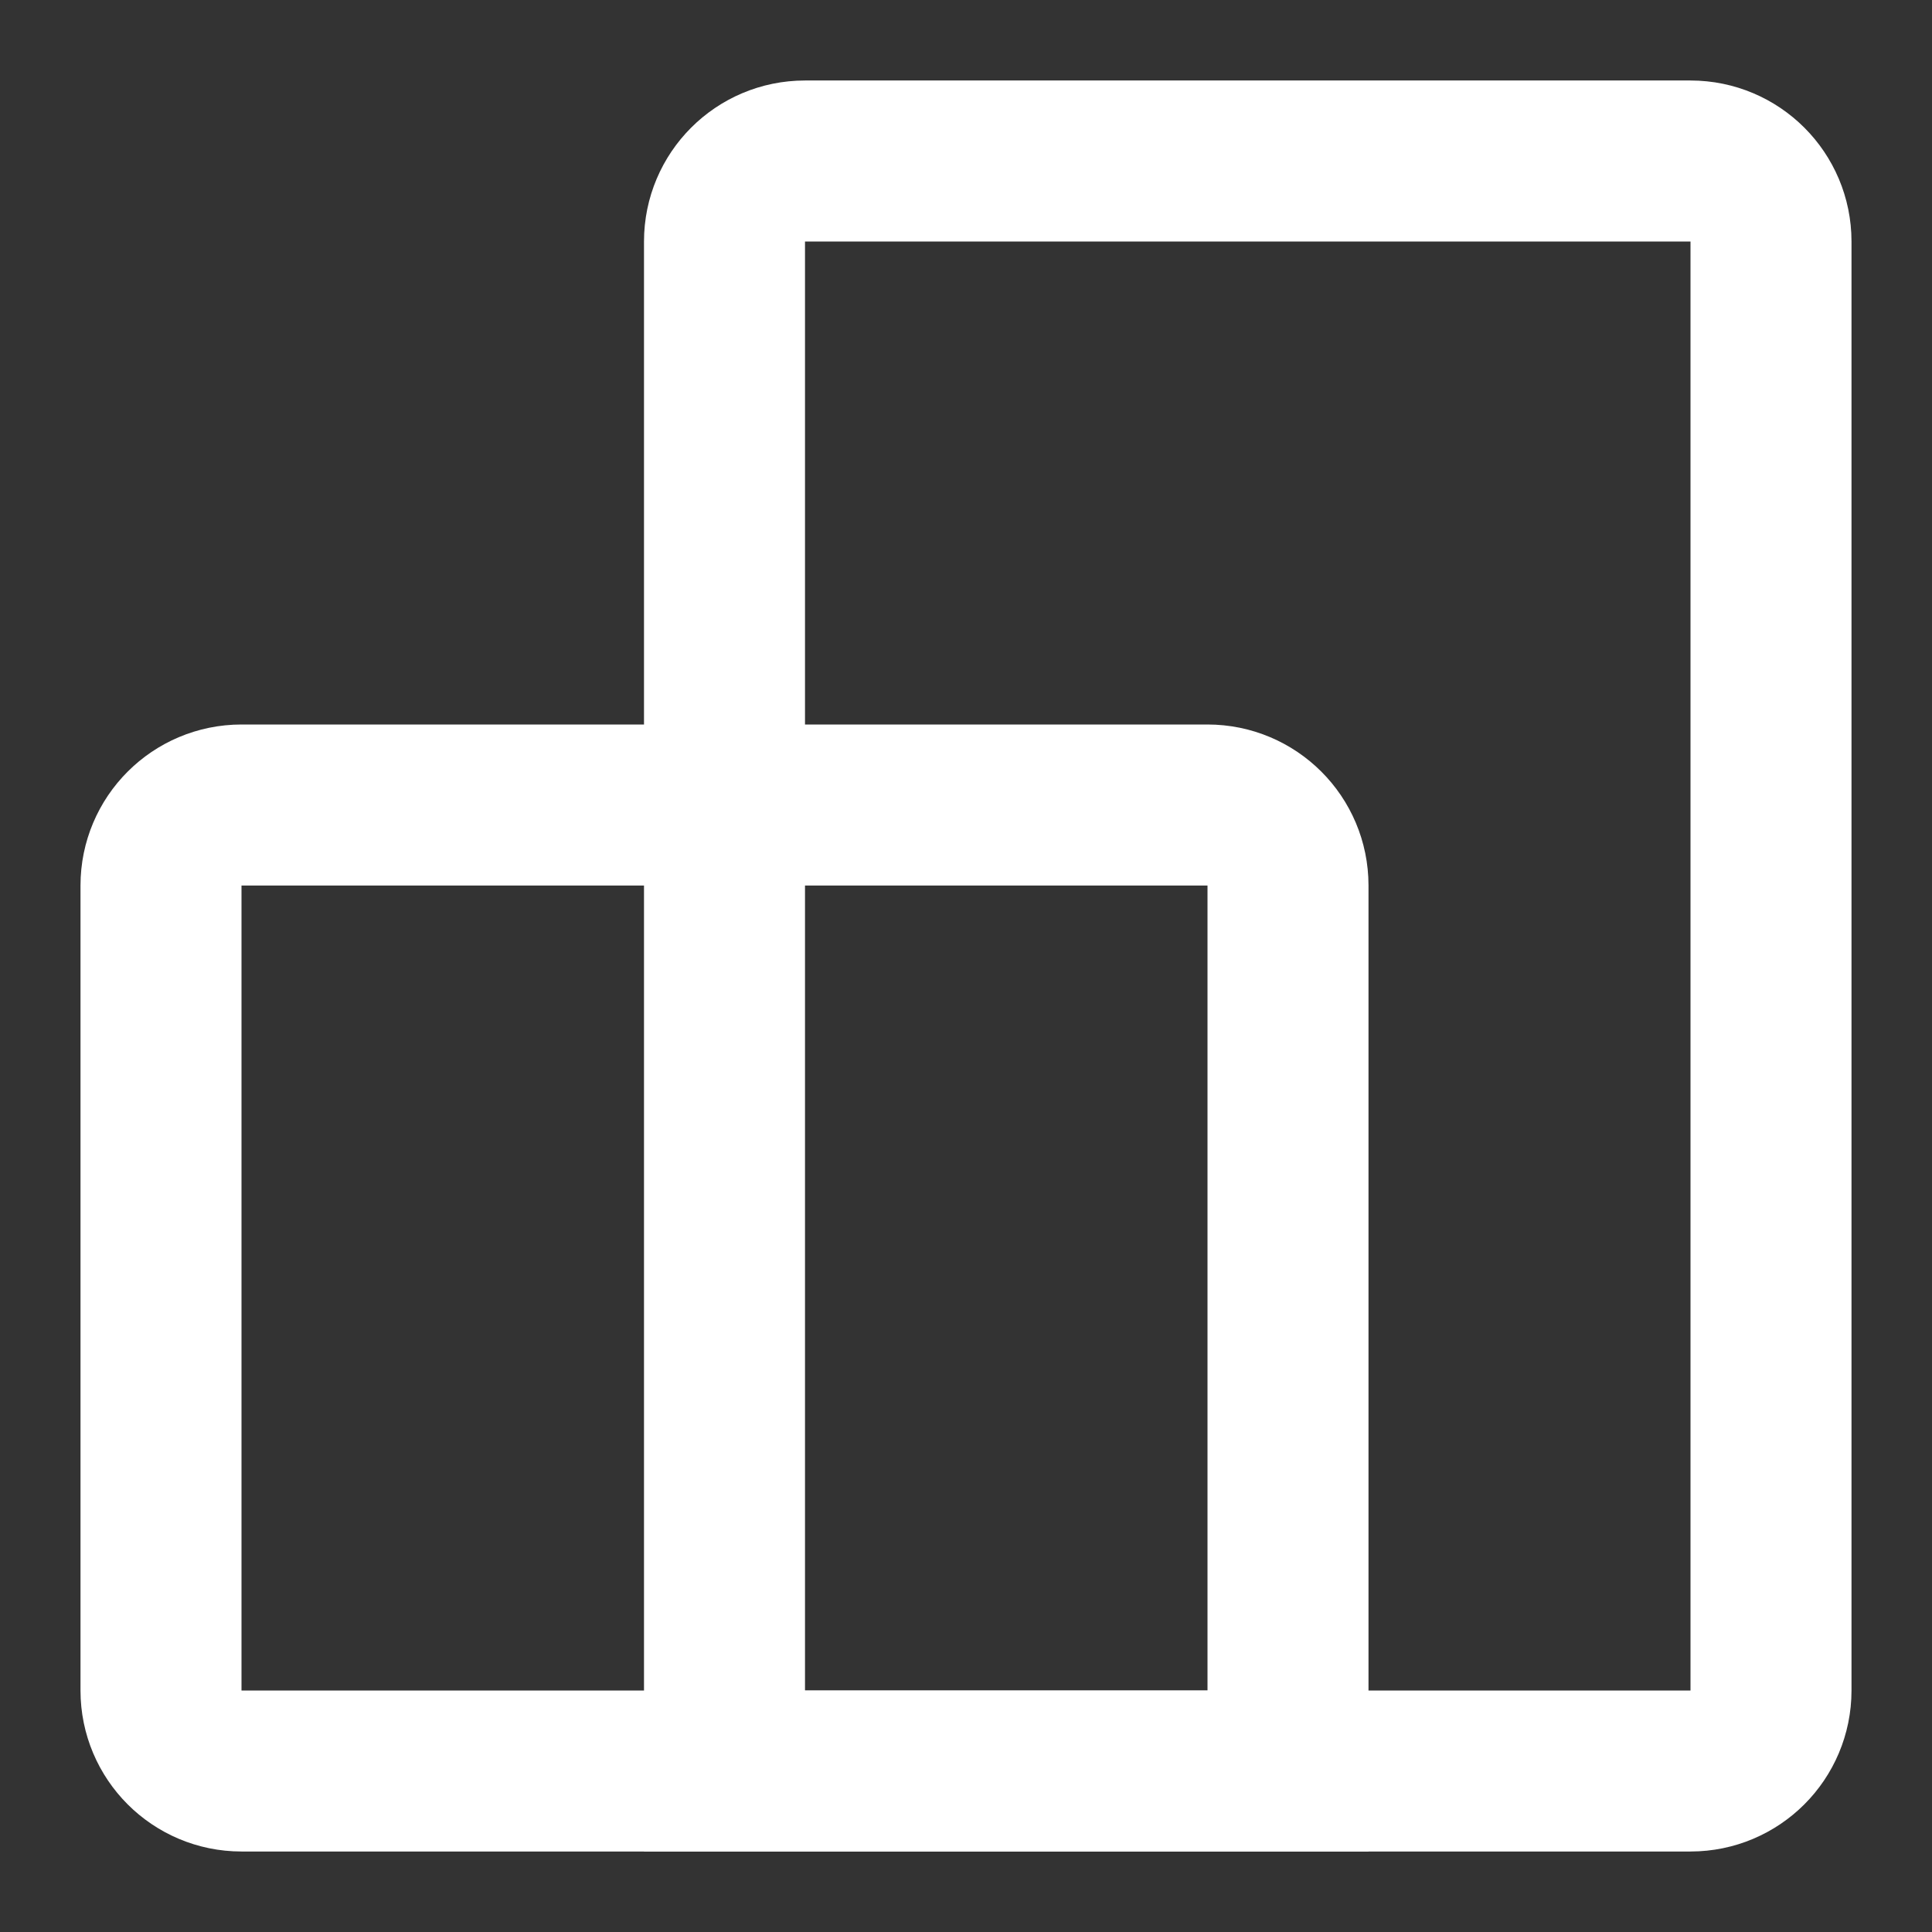 <svg width="39" height="39" viewBox="0 0 39 39" fill="none" xmlns="http://www.w3.org/2000/svg">
<rect x="0" y="0" width="39" height="39" fill="#333333" stroke="none"/>
<path d="M14.625 4.875C14.625 3.978 15.352 3.25 16.25 3.25H34.125C35.023 3.25 35.75 3.978 35.75 4.875V34.125C35.75 35.023 35.023 35.75 34.125 35.75H14.625V4.875Z" stroke="white" stroke-width="3.25"/>
<path d="M3.25 17.875C3.25 16.977 3.978 16.25 4.875 16.25H24.375C25.273 16.25 26 16.977 26 17.875V35.75H4.875C3.978 35.75 3.25 35.023 3.25 34.125V17.875Z" stroke="white" stroke-width="3.25"/>
</svg>
